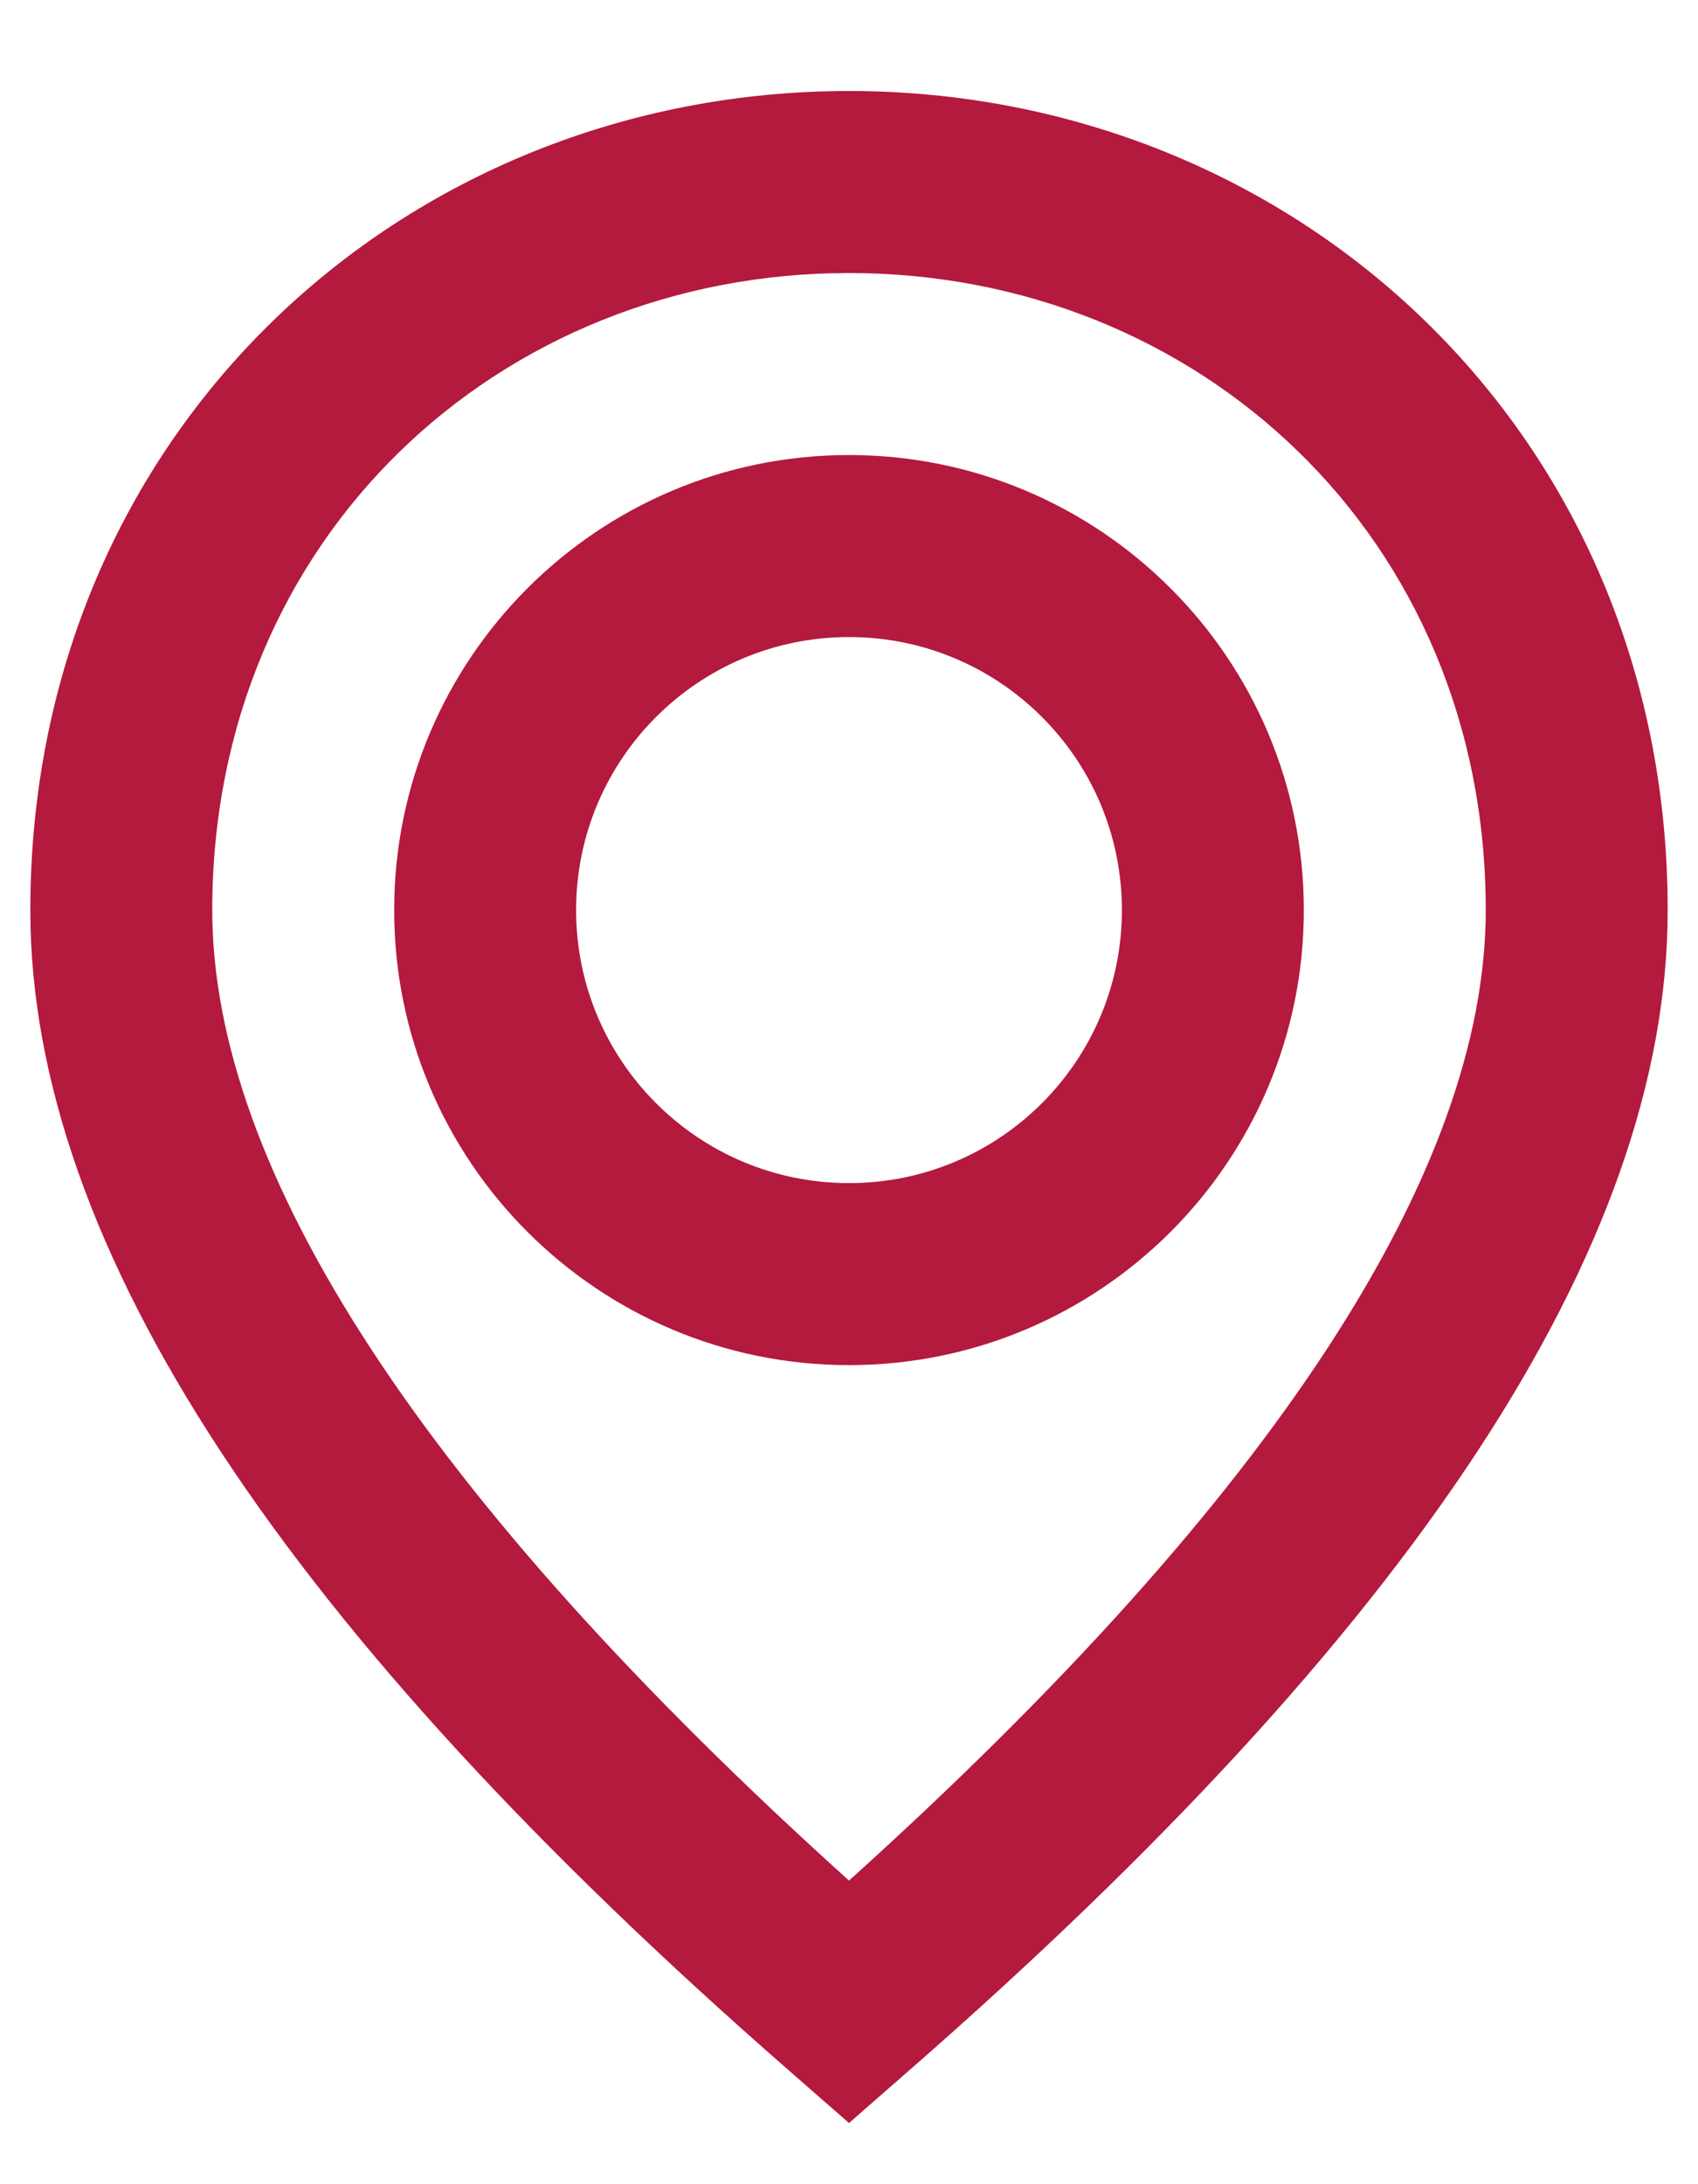 <svg width="14" height="18" viewBox="0 0 14 18" fill="none" xmlns="http://www.w3.org/2000/svg">
<path fill-rule="evenodd" clip-rule="evenodd" d="M7 17.496L7.493 17.065C11.642 13.443 13.75 10.28 13.75 7.5C13.75 3.563 10.677 0.75 7 0.75C3.323 0.75 0.25 3.563 0.25 7.5C0.25 10.28 2.358 13.443 6.507 17.065L7 17.496ZM7 15.498C3.48 12.325 1.75 9.637 1.75 7.5C1.75 4.423 4.123 2.25 7 2.25C9.877 2.25 12.25 4.423 12.25 7.5C12.25 9.637 10.52 12.325 7 15.498ZM7 3.75C9.071 3.75 10.75 5.429 10.75 7.5C10.75 9.571 9.071 11.25 7 11.25C4.929 11.25 3.25 9.571 3.25 7.5C3.25 5.429 4.929 3.75 7 3.75ZM4.75 7.5C4.75 6.257 5.757 5.25 7 5.25C8.243 5.25 9.25 6.257 9.25 7.5C9.25 8.743 8.243 9.75 7 9.75C5.757 9.75 4.75 8.743 4.75 7.5Z" fill="#B4193E"/>
</svg>

